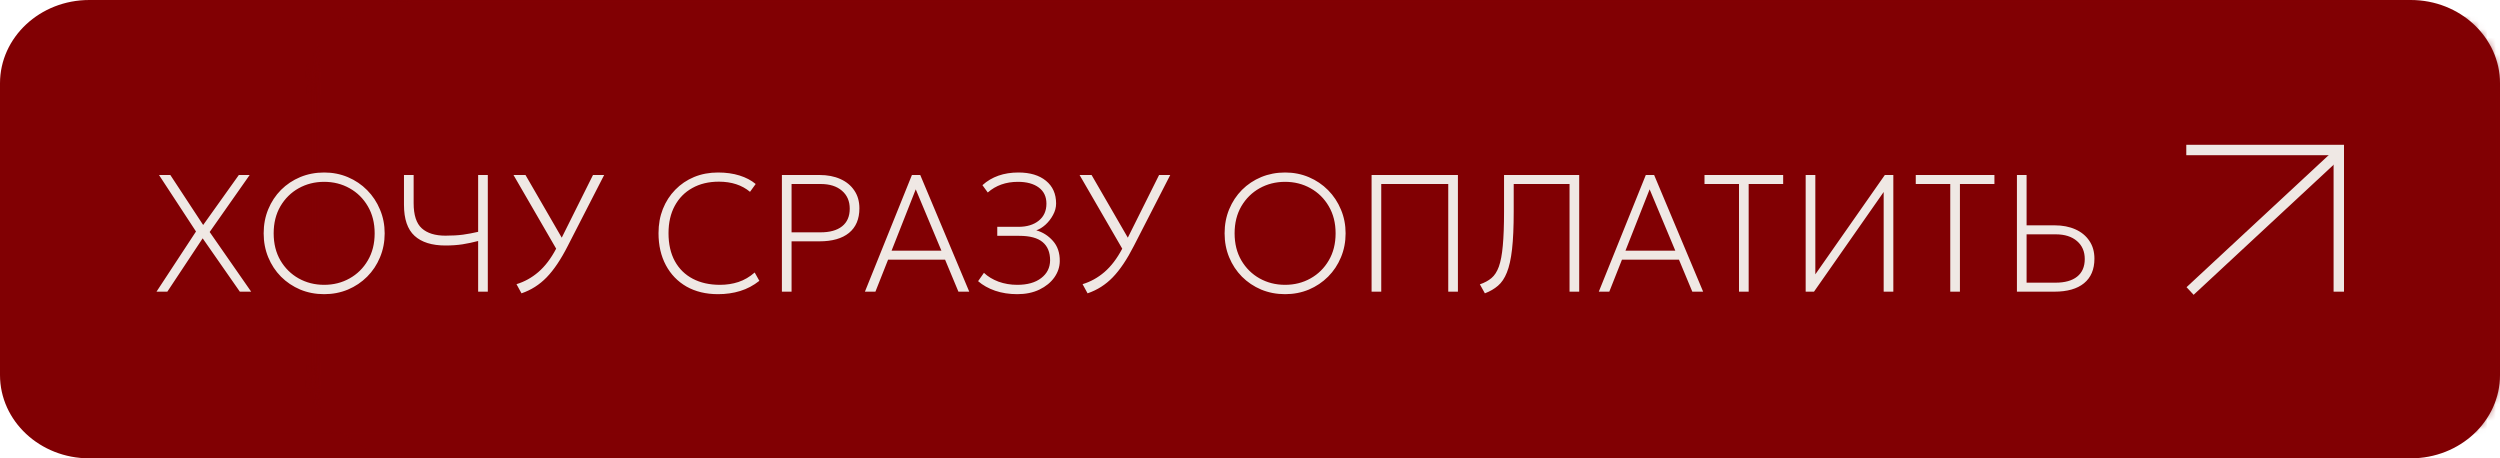 <?xml version="1.0" encoding="UTF-8"?> <svg xmlns="http://www.w3.org/2000/svg" width="300" height="55" viewBox="0 0 300 55" fill="none"><g clip-path="url(#clip0_3426_83)"><path d="M289.286 0H10.714C4.797 0 0 4.477 0 10V45C0 50.523 4.797 55 10.714 55H289.286C295.203 55 300 50.523 300 45V10C300 4.477 295.203 0 289.286 0Z" fill="#810003"></path><mask id="mask0_3426_83" style="mask-type:luminance" maskUnits="userSpaceOnUse" x="37" y="0" width="263" height="55"><path d="M300 0H37.5V55H300V0Z" fill="white"></path></mask><g mask="url(#mask0_3426_83)"><mask id="mask1_3426_83" style="mask-type:luminance" maskUnits="userSpaceOnUse" x="37" y="0" width="263" height="55"><path d="M288.214 0H49.286C42.777 0 37.5 4.925 37.5 11V44C37.5 50.075 42.777 55 49.286 55H288.214C294.723 55 300 50.075 300 44V11C300 4.925 294.723 0 288.214 0Z" fill="white"></path></mask><g mask="url(#mask1_3426_83)"><path d="M288.214 0H49.286C42.777 0 37.5 4.925 37.5 11V44C37.5 50.075 42.777 55 49.286 55H288.214C294.723 55 300 50.075 300 44V11C300 4.925 294.723 0 288.214 0Z" fill="#810003"></path><mask id="mask2_3426_83" style="mask-type:luminance" maskUnits="userSpaceOnUse" x="8" y="2" width="322" height="50"><path d="M318.213 2H20.356C13.847 2 8.57 6.925 8.57 13V41C8.57 47.075 13.847 52 20.356 52H318.213C324.722 52 329.999 47.075 329.999 41V13C329.999 6.925 324.722 2 318.213 2Z" fill="white"></path></mask><g mask="url(#mask2_3426_83)"><path d="M318.213 2H20.356C13.847 2 8.57 6.925 8.57 13V41C8.57 47.075 13.847 52 20.356 52H318.213C324.722 52 329.999 47.075 329.999 41V13C329.999 6.925 324.722 2 318.213 2Z" fill="#810003"></path><path d="M303.213 2H35.356C20.563 2 8.57 13.193 8.57 27C8.57 40.807 20.563 52 35.356 52H303.213C318.006 52 329.999 40.807 329.999 27C329.999 13.193 318.006 2 303.213 2Z" fill="#810003"></path><path d="M262.355 18H280.655V35" stroke="#EFE8E4" stroke-width="1.25" stroke-miterlimit="10"></path><path d="M280.765 18.24L262.809 34.919" stroke="#EFE8E4" stroke-width="1.25" stroke-miterlimit="10"></path><path d="M57.855 35V21H66.513V22.08H59.098V27.04H62.27C63.791 27.04 65.023 27.38 65.966 28.06C66.916 28.74 67.391 29.726 67.391 31.02C67.391 32.306 66.945 33.293 66.052 33.98C65.166 34.66 63.898 35 62.248 35H57.855ZM59.098 33.92H62.398C63.591 33.92 64.513 33.676 65.163 33.19C65.82 32.696 66.148 31.986 66.148 31.06C66.148 30.16 65.816 29.446 65.152 28.92C64.488 28.386 63.577 28.12 62.42 28.12H59.098V33.92ZM77.77 35.3C76.67 35.3 75.645 35.116 74.695 34.75C73.752 34.376 72.927 33.86 72.22 33.2C71.52 32.54 70.974 31.766 70.581 30.88C70.188 29.993 69.992 29.033 69.992 28C69.992 26.96 70.188 25.996 70.581 25.11C70.974 24.223 71.52 23.45 72.22 22.79C72.927 22.13 73.752 21.616 74.695 21.25C75.645 20.883 76.67 20.7 77.77 20.7C78.863 20.7 79.881 20.886 80.824 21.26C81.766 21.633 82.591 22.153 83.299 22.82C84.006 23.486 84.556 24.263 84.949 25.15C85.349 26.03 85.549 26.98 85.549 28C85.549 29.033 85.349 29.993 84.949 30.88C84.556 31.766 84.006 32.54 83.299 33.2C82.591 33.86 81.766 34.376 80.824 34.75C79.881 35.116 78.863 35.3 77.77 35.3ZM77.77 34.18C78.97 34.18 80.059 33.923 81.038 33.41C82.024 32.896 82.806 32.176 83.384 31.25C83.97 30.323 84.263 29.24 84.263 28C84.263 26.76 83.97 25.676 83.384 24.75C82.806 23.823 82.024 23.103 81.038 22.59C80.059 22.076 78.97 21.82 77.77 21.82C76.57 21.82 75.477 22.076 74.492 22.59C73.513 23.103 72.731 23.823 72.145 24.75C71.567 25.676 71.277 26.76 71.277 28C71.277 29.24 71.567 30.323 72.145 31.25C72.731 32.176 73.513 32.896 74.492 33.41C75.477 33.923 76.57 34.18 77.77 34.18ZM87.761 35.2L87.118 34.12C87.711 33.933 88.207 33.683 88.608 33.37C89.007 33.056 89.325 32.596 89.561 31.99C89.797 31.376 89.965 30.543 90.065 29.49C90.172 28.43 90.225 27.066 90.225 25.4V21H99.89V35H98.647V22.08H91.468V25.4C91.468 27.233 91.397 28.736 91.254 29.91C91.111 31.083 90.89 32.013 90.59 32.7C90.297 33.386 89.915 33.916 89.443 34.29C88.979 34.663 88.418 34.966 87.761 35.2ZM104.166 35V21H105.408V27.04H109.009C110.022 27.04 110.912 27.2 111.677 27.52C112.448 27.84 113.048 28.3 113.477 28.9C113.912 29.493 114.13 30.206 114.13 31.04C114.13 32.326 113.683 33.31 112.791 33.99C111.905 34.663 110.637 35 108.987 35H104.166ZM105.408 33.92H109.137C110.33 33.92 111.251 33.68 111.902 33.2C112.558 32.713 112.887 32.006 112.887 31.08C112.887 30.18 112.555 29.463 111.891 28.93C111.227 28.39 110.316 28.12 109.159 28.12H105.408V33.92ZM117.245 35V21H118.488V33.92H125.859V21H127.102V33.92H134.452V21H135.695V35H117.245ZM139.971 35V21H148.799V22.08H141.214V27.04H147.942V28.12H141.214V33.92H148.864V35H139.971ZM158.177 35V21H159.419V26.94H161.702L166.727 21H168.205L162.784 27.44L169.148 35H167.519L161.723 28.02H159.419V35H158.177ZM172.259 35V21H181.088V22.08H173.502V27.04H180.231V28.12H173.502V33.92H181.152V35H172.259ZM184.899 35V21H186.142V32.92L195.078 21H196.17V35H194.928V23.04L185.97 35H184.899ZM190.535 19C189.835 19 189.217 18.85 188.681 18.55C188.145 18.25 187.732 17.843 187.438 17.33C187.146 16.81 187.014 16.22 187.042 15.56H188.135C188.107 16.3 188.31 16.9 188.745 17.36C189.189 17.813 189.785 18.04 190.535 18.04C191.285 18.04 191.874 17.813 192.303 17.36C192.739 16.9 192.935 16.3 192.892 15.56H194.006C194.028 16.213 193.888 16.8 193.588 17.32C193.296 17.84 192.881 18.25 192.345 18.55C191.817 18.85 191.214 19 190.535 19ZM207.155 35.3C205.604 35.3 204.254 34.996 203.105 34.39C201.962 33.776 201.077 32.92 200.448 31.82C199.819 30.72 199.505 29.44 199.505 27.98C199.505 26.926 199.69 25.96 200.062 25.08C200.44 24.193 200.973 23.423 201.658 22.77C202.344 22.11 203.151 21.6 204.08 21.24C205.015 20.88 206.04 20.7 207.155 20.7C208.183 20.7 209.105 20.82 209.919 21.06C210.741 21.3 211.433 21.64 211.998 22.08L211.269 23.02C210.227 22.206 208.89 21.8 207.262 21.8C205.962 21.8 204.827 22.053 203.855 22.56C202.883 23.06 202.13 23.773 201.594 24.7C201.058 25.62 200.79 26.713 200.79 27.98C200.79 29.293 201.062 30.413 201.605 31.34C202.148 32.26 202.915 32.963 203.908 33.45C204.902 33.936 206.069 34.18 207.412 34.18C208.248 34.18 209.037 34.066 209.78 33.84C210.53 33.606 211.226 33.226 211.869 32.7L212.469 33.7C211.712 34.26 210.891 34.666 210.005 34.92C209.126 35.173 208.176 35.3 207.155 35.3ZM221.994 35.3C220.895 35.3 219.869 35.116 218.919 34.75C217.976 34.376 217.151 33.86 216.444 33.2C215.744 32.54 215.198 31.766 214.805 30.88C214.413 29.993 214.215 29.033 214.215 28C214.215 26.96 214.413 25.996 214.805 25.11C215.198 24.223 215.744 23.45 216.444 22.79C217.151 22.13 217.976 21.616 218.919 21.25C219.869 20.883 220.895 20.7 221.994 20.7C223.087 20.7 224.105 20.886 225.048 21.26C225.99 21.633 226.815 22.153 227.523 22.82C228.23 23.486 228.78 24.263 229.173 25.15C229.573 26.03 229.773 26.98 229.773 28C229.773 29.033 229.573 29.993 229.173 30.88C228.78 31.766 228.23 32.54 227.523 33.2C226.815 33.86 225.99 34.376 225.048 34.75C224.105 35.116 223.087 35.3 221.994 35.3ZM221.994 34.18C223.194 34.18 224.284 33.923 225.262 33.41C226.248 32.896 227.03 32.176 227.608 31.25C228.194 30.323 228.487 29.24 228.487 28C228.487 26.76 228.194 25.676 227.608 24.75C227.03 23.823 226.248 23.103 225.262 22.59C224.284 22.076 223.194 21.82 221.994 21.82C220.794 21.82 219.701 22.076 218.715 22.59C217.737 23.103 216.955 23.823 216.369 24.75C215.79 25.676 215.501 26.76 215.501 28C215.501 29.24 215.79 30.323 216.369 31.25C216.955 32.176 217.737 32.896 218.715 33.41C219.701 33.923 220.794 34.18 221.994 34.18ZM233.113 35V21H237.592C238.942 21 240.042 21.3 240.892 21.9C241.749 22.493 242.178 23.366 242.178 24.52C242.178 24.98 242.046 25.426 241.781 25.86C241.524 26.293 241.199 26.67 240.806 26.99C240.414 27.31 240.021 27.526 239.628 27.64C240.463 27.846 241.175 28.26 241.76 28.88C242.353 29.493 242.649 30.28 242.649 31.24C242.649 31.946 242.456 32.583 242.07 33.15C241.692 33.716 241.149 34.166 240.442 34.5C239.735 34.833 238.899 35 237.935 35H233.113ZM234.356 27.22H237.335C238.421 27.22 239.292 26.983 239.949 26.51C240.607 26.036 240.935 25.38 240.935 24.54C240.935 23.74 240.621 23.13 239.992 22.71C239.364 22.29 238.47 22.08 237.313 22.08H234.356V27.22ZM234.356 33.92H237.635C238.914 33.92 239.86 33.693 240.474 33.24C241.095 32.786 241.406 32.086 241.406 31.14C241.406 30.206 241.085 29.5 240.442 29.02C239.807 28.54 238.807 28.3 237.442 28.3H234.356V33.92Z" fill="#EFE8E4"></path></g></g><path d="M245.356 9H53.57V40H245.356V9Z" fill="#810003"></path></g><path d="M18.78 35L23.52 27.78L19.08 21H20.44L24.38 27L28.66 21H29.96L25.16 27.84L30.14 35H28.78L24.32 28.6L20.08 35H18.78ZM38.9 35.3C37.873 35.3 36.916 35.117 36.029 34.75C35.15 34.377 34.38 33.86 33.719 33.2C33.066 32.54 32.556 31.767 32.19 30.88C31.823 29.993 31.64 29.033 31.64 28C31.64 26.96 31.823 25.997 32.19 25.11C32.556 24.223 33.066 23.45 33.719 22.79C34.38 22.13 35.15 21.617 36.029 21.25C36.916 20.883 37.873 20.7 38.9 20.7C39.919 20.7 40.87 20.887 41.749 21.26C42.63 21.633 43.4 22.153 44.059 22.82C44.719 23.487 45.233 24.263 45.599 25.15C45.973 26.03 46.16 26.98 46.16 28C46.16 29.033 45.973 29.993 45.599 30.88C45.233 31.767 44.719 32.54 44.059 33.2C43.4 33.86 42.63 34.377 41.749 34.75C40.87 35.117 39.919 35.3 38.9 35.3ZM38.9 34.18C40.02 34.18 41.036 33.923 41.95 33.41C42.87 32.897 43.599 32.177 44.139 31.25C44.686 30.323 44.959 29.24 44.959 28C44.959 26.76 44.686 25.677 44.139 24.75C43.599 23.823 42.87 23.103 41.95 22.59C41.036 22.077 40.02 21.82 38.9 21.82C37.779 21.82 36.76 22.077 35.84 22.59C34.926 23.103 34.196 23.823 33.65 24.75C33.109 25.677 32.84 26.76 32.84 28C32.84 29.24 33.109 30.323 33.65 31.25C34.196 32.177 34.926 32.897 35.84 33.41C36.76 33.923 37.779 34.18 38.9 34.18ZM57.377 35V28.92C56.737 29.087 56.107 29.22 55.487 29.32C54.867 29.413 54.191 29.46 53.457 29.46C51.831 29.46 50.594 29.073 49.747 28.3C48.901 27.527 48.477 26.287 48.477 24.58V21H49.637V24.38C49.637 25.807 49.964 26.813 50.617 27.4C51.271 27.987 52.217 28.28 53.457 28.28C54.251 28.28 54.951 28.24 55.557 28.16C56.171 28.073 56.777 27.96 57.377 27.82V21H58.537V35H57.377ZM62.579 35.2L61.979 34.1C62.932 33.813 63.806 33.33 64.599 32.65C65.399 31.963 66.112 31.027 66.739 29.84L61.619 21H63.059L67.409 28.52L71.159 21H72.499L68.139 29.5C67.312 31.127 66.466 32.387 65.599 33.28C64.739 34.167 63.732 34.807 62.579 35.2ZM86.162 35.3C84.716 35.3 83.456 34.997 82.382 34.39C81.316 33.777 80.489 32.92 79.902 31.82C79.316 30.72 79.022 29.44 79.022 27.98C79.022 26.927 79.196 25.96 79.542 25.08C79.896 24.193 80.392 23.423 81.032 22.77C81.672 22.11 82.426 21.6 83.292 21.24C84.166 20.88 85.122 20.7 86.162 20.7C87.122 20.7 87.982 20.82 88.742 21.06C89.509 21.3 90.156 21.64 90.682 22.08L90.002 23.02C89.029 22.207 87.782 21.8 86.262 21.8C85.049 21.8 83.989 22.053 83.082 22.56C82.176 23.06 81.472 23.773 80.972 24.7C80.472 25.62 80.222 26.713 80.222 27.98C80.222 29.293 80.476 30.413 80.982 31.34C81.489 32.26 82.206 32.963 83.132 33.45C84.059 33.937 85.149 34.18 86.402 34.18C87.182 34.18 87.919 34.067 88.612 33.84C89.312 33.607 89.962 33.227 90.562 32.7L91.122 33.7C90.416 34.26 89.649 34.667 88.822 34.92C88.002 35.173 87.116 35.3 86.162 35.3ZM93.828 35V21H98.348C99.295 21 100.125 21.16 100.838 21.48C101.558 21.8 102.118 22.26 102.518 22.86C102.925 23.453 103.128 24.167 103.128 25C103.128 26.287 102.711 27.27 101.878 27.95C101.051 28.623 99.868 28.96 98.328 28.96H94.988V35H93.828ZM94.988 27.88H98.468C99.582 27.88 100.441 27.64 101.048 27.16C101.661 26.673 101.968 25.967 101.968 25.04C101.968 24.14 101.658 23.423 101.038 22.89C100.418 22.35 99.568 22.08 98.488 22.08H94.988V27.88ZM103.79 35L109.43 21H110.43L116.31 35H115.01L113.41 31.16H106.57L105.05 35H103.79ZM106.99 30.08H112.97L109.89 22.72L106.99 30.08ZM122.072 35.3C121.112 35.3 120.229 35.163 119.422 34.89C118.615 34.61 117.932 34.227 117.372 33.74L118.072 32.74C118.545 33.187 119.129 33.54 119.822 33.8C120.522 34.053 121.272 34.18 122.072 34.18C123.285 34.18 124.242 33.91 124.942 33.37C125.649 32.83 126.005 32.12 126.012 31.24C126.012 30.28 125.712 29.55 125.112 29.05C124.519 28.55 123.585 28.3 122.312 28.3H119.672V27.22H122.212C123.225 27.22 124.039 26.973 124.652 26.48C125.265 25.987 125.572 25.307 125.572 24.44C125.572 23.6 125.265 22.953 124.652 22.5C124.039 22.047 123.205 21.82 122.152 21.82C120.712 21.82 119.505 22.247 118.532 23.1L117.892 22.22C119.012 21.207 120.452 20.7 122.212 20.7C123.605 20.7 124.705 21.03 125.512 21.69C126.325 22.35 126.732 23.26 126.732 24.42C126.732 24.893 126.609 25.353 126.362 25.8C126.122 26.247 125.819 26.637 125.452 26.97C125.085 27.297 124.719 27.52 124.352 27.64C125.132 27.86 125.799 28.283 126.352 28.91C126.912 29.537 127.185 30.347 127.172 31.34C127.165 32.033 126.949 32.683 126.522 33.29C126.095 33.89 125.499 34.377 124.732 34.75C123.972 35.117 123.085 35.3 122.072 35.3ZM130.509 35.2L129.909 34.1C130.862 33.813 131.735 33.33 132.529 32.65C133.329 31.963 134.042 31.027 134.669 29.84L129.549 21H130.989L135.339 28.52L139.089 21H140.429L136.069 29.5C135.242 31.127 134.395 32.387 133.529 33.28C132.669 34.167 131.662 34.807 130.509 35.2ZM154.212 35.3C153.185 35.3 152.229 35.117 151.342 34.75C150.462 34.377 149.692 33.86 149.032 33.2C148.379 32.54 147.869 31.767 147.502 30.88C147.135 29.993 146.952 29.033 146.952 28C146.952 26.96 147.135 25.997 147.502 25.11C147.869 24.223 148.379 23.45 149.032 22.79C149.692 22.13 150.462 21.617 151.342 21.25C152.229 20.883 153.185 20.7 154.212 20.7C155.232 20.7 156.182 20.887 157.062 21.26C157.942 21.633 158.712 22.153 159.372 22.82C160.032 23.487 160.545 24.263 160.912 25.15C161.285 26.03 161.472 26.98 161.472 28C161.472 29.033 161.285 29.993 160.912 30.88C160.545 31.767 160.032 32.54 159.372 33.2C158.712 33.86 157.942 34.377 157.062 34.75C156.182 35.117 155.232 35.3 154.212 35.3ZM154.212 34.18C155.332 34.18 156.349 33.923 157.262 33.41C158.182 32.897 158.912 32.177 159.452 31.25C159.999 30.323 160.272 29.24 160.272 28C160.272 26.76 159.999 25.677 159.452 24.75C158.912 23.823 158.182 23.103 157.262 22.59C156.349 22.077 155.332 21.82 154.212 21.82C153.092 21.82 152.072 22.077 151.152 22.59C150.239 23.103 149.509 23.823 148.962 24.75C148.422 25.677 148.152 26.76 148.152 28C148.152 29.24 148.422 30.323 148.962 31.25C149.509 32.177 150.239 32.897 151.152 33.41C152.072 33.923 153.092 34.18 154.212 34.18ZM164.59 35V21H174.95V35H173.79V22.08H165.75V35H164.59ZM178.185 35.2L177.585 34.12C178.139 33.933 178.602 33.683 178.975 33.37C179.349 33.057 179.645 32.597 179.865 31.99C180.085 31.377 180.242 30.543 180.335 29.49C180.435 28.43 180.485 27.067 180.485 25.4V21H189.505V35H188.345V22.08H181.645V25.4C181.645 27.233 181.579 28.737 181.445 29.91C181.312 31.083 181.105 32.013 180.825 32.7C180.552 33.387 180.195 33.917 179.755 34.29C179.322 34.663 178.799 34.967 178.185 35.2ZM191.856 35L197.496 21H198.496L204.376 35H203.076L201.476 31.16H194.636L193.116 35H191.856ZM195.056 30.08H201.036L197.956 22.72L195.056 30.08ZM208.68 35V22.08H204.54V21H213.98V22.08H209.84V35H208.68ZM216.68 35V21H217.84V32.92L226.18 21H227.2V35H226.04V23.04L217.68 35H216.68ZM234.031 35V22.08H229.891V21H239.331V22.08H235.191V35H234.031ZM242.031 35V21H243.191V27.04H246.551C247.498 27.04 248.328 27.2 249.041 27.52C249.761 27.84 250.321 28.3 250.721 28.9C251.128 29.493 251.331 30.207 251.331 31.04C251.331 32.327 250.915 33.31 250.081 33.99C249.255 34.663 248.071 35 246.531 35H242.031ZM243.191 33.92H246.671C247.785 33.92 248.645 33.68 249.251 33.2C249.865 32.713 250.171 32.007 250.171 31.08C250.171 30.18 249.861 29.463 249.241 28.93C248.621 28.39 247.771 28.12 246.691 28.12H243.191V33.92Z" fill="#EFE8E4"></path></g><defs><clipPath id="clip0_3426_83"><rect width="300" height="55" fill="white"></rect></clipPath></defs></svg> 